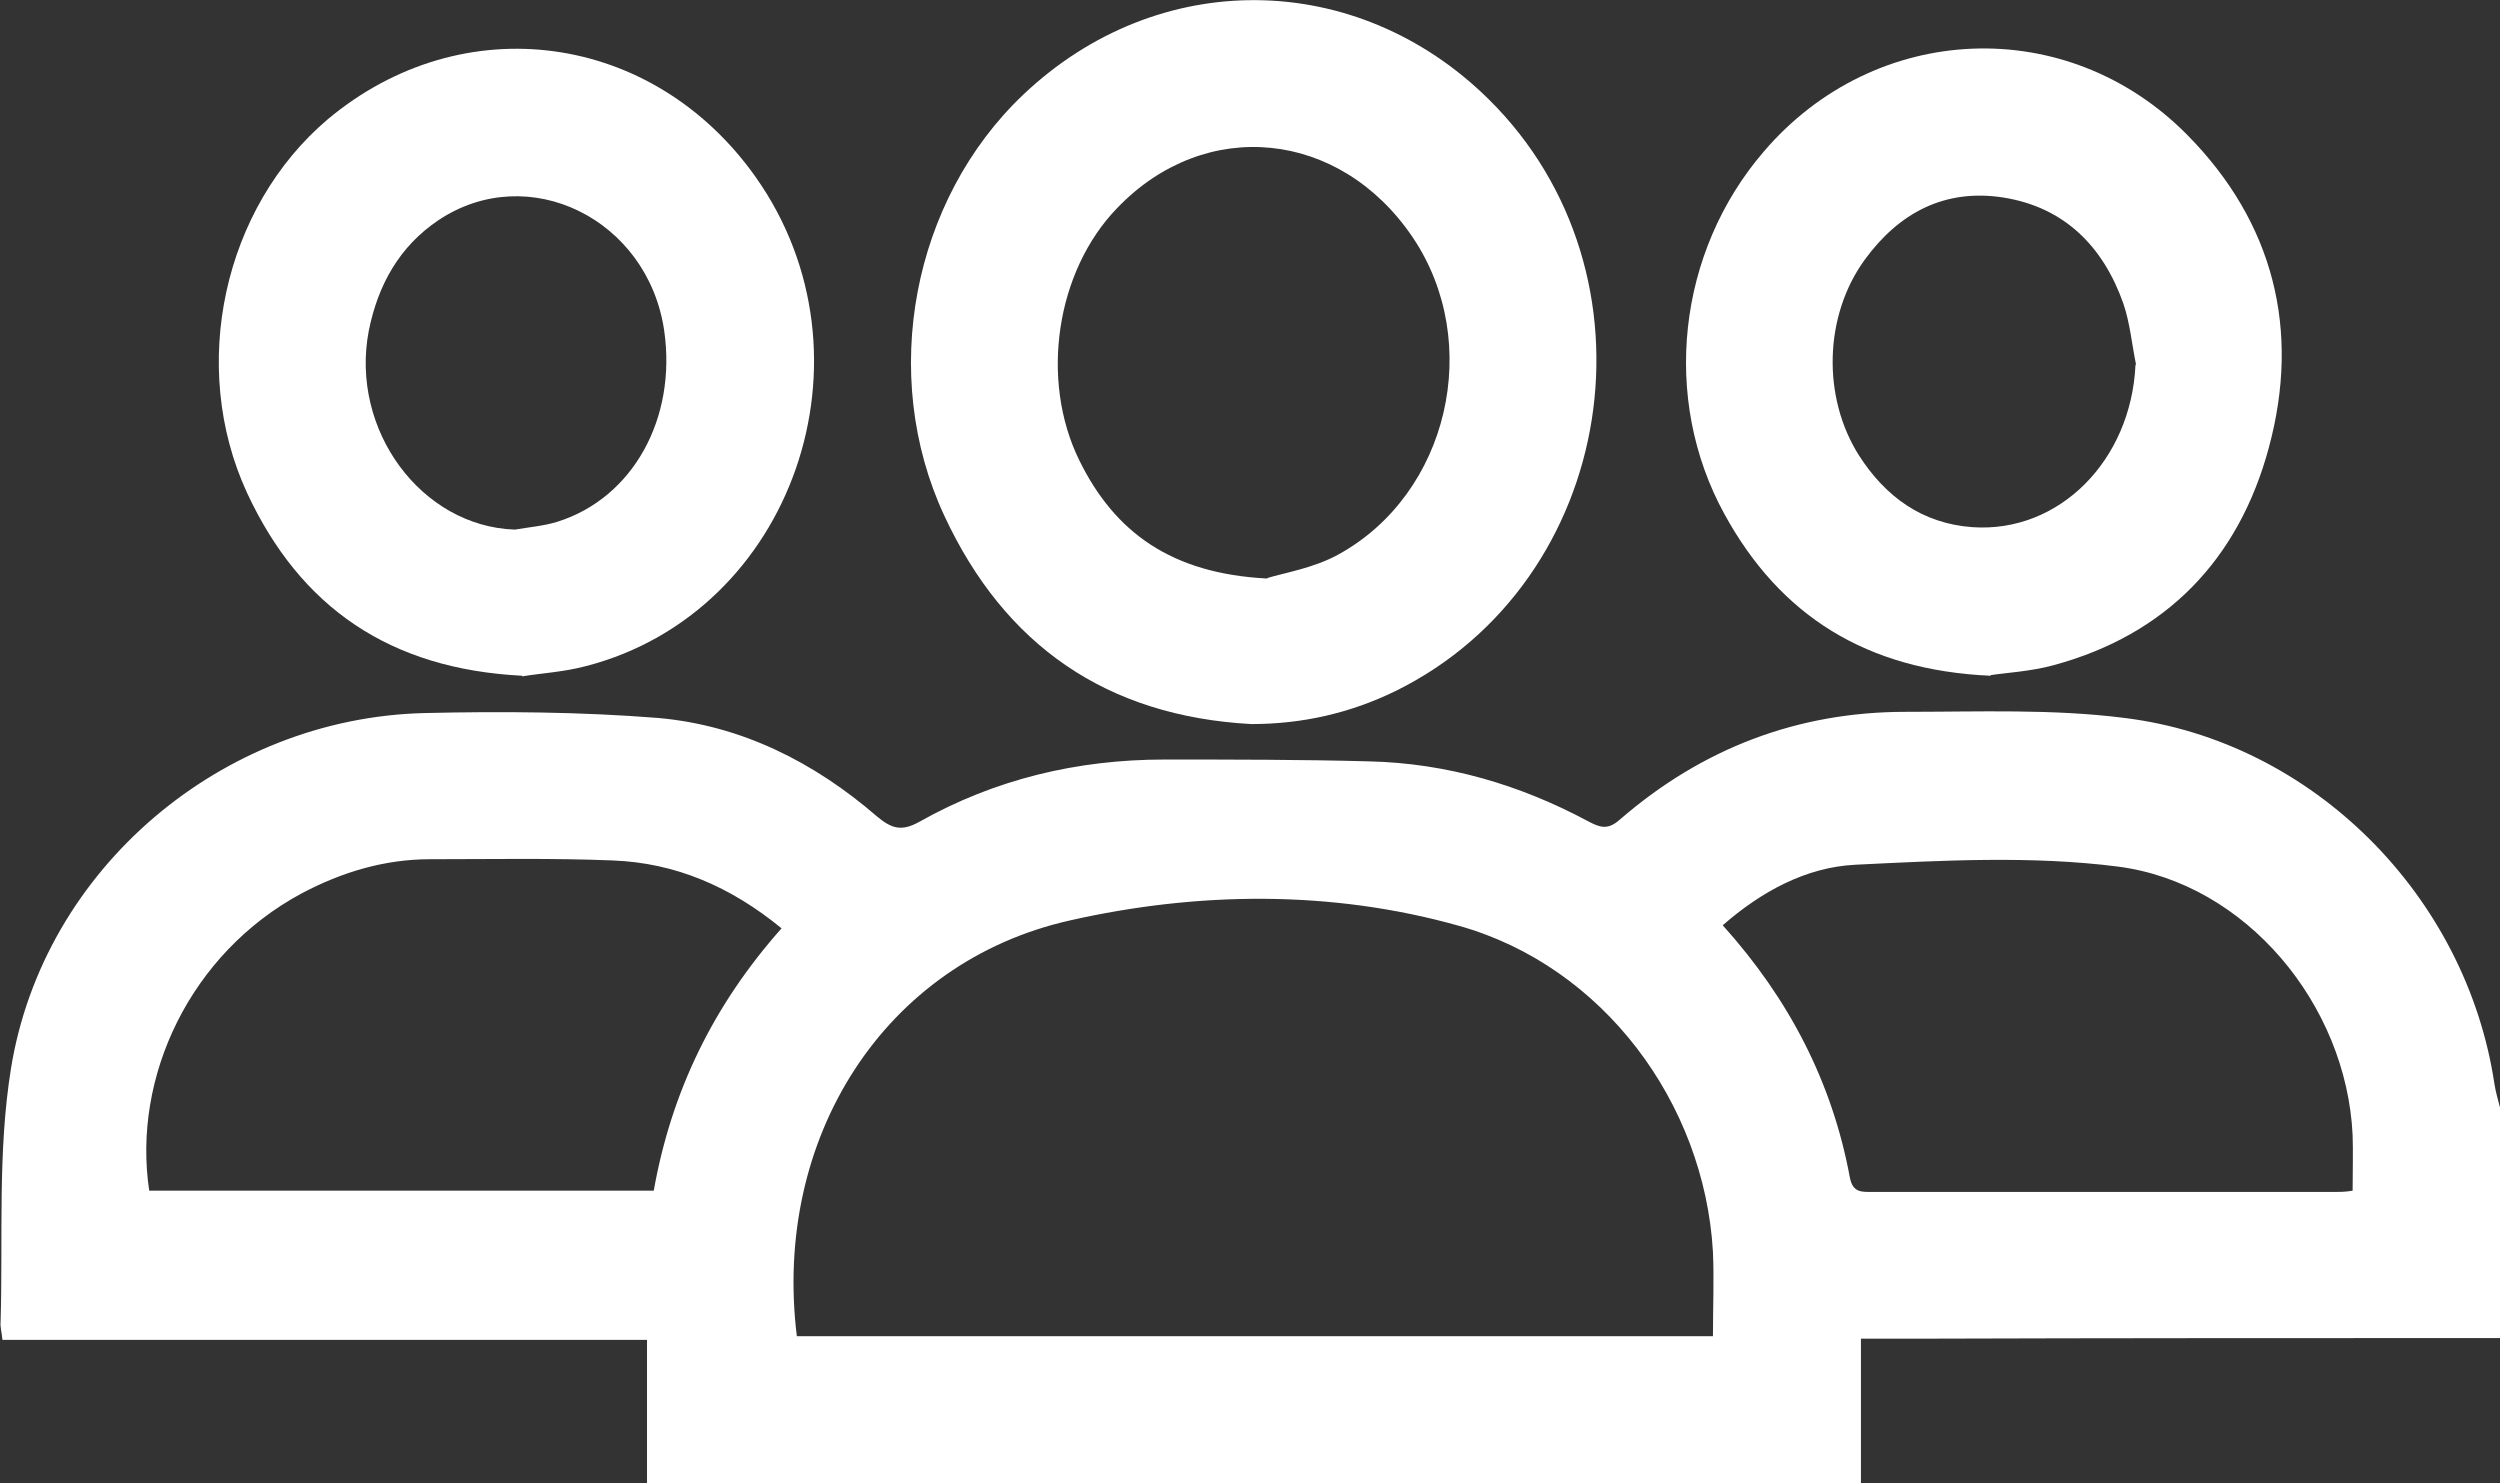 <?xml version="1.0" encoding="UTF-8"?>
<svg id="Layer_1" data-name="Layer 1" xmlns="http://www.w3.org/2000/svg" version="1.1" viewBox="0 0 408.8 242.5">
  <rect x="0" y="0" width="408.8" height="242.5" fill="#333333" stroke="none"/>
  <defs>
    <style>
      .cls-1 {
        fill: #fff;
        stroke-width: 0px;
      }
    </style>
  </defs>
  <path class="cls-1" d="M408.8,218.8c-31.5,0-63.1,0-94.6.1-3.2,0-6.3,0-9.9,0v23.6H105.8v-23.4H.4c-.1-1.2-.4-2.1-.3-3,.4-13.8-.5-27.8,1.7-41.4,5.3-32.7,34.5-57.3,67.6-58.1,12.7-.3,25.6-.2,38.2.8,13.6,1.2,25.5,7.2,35.8,16.1,2.4,2,4,2.5,6.9.9,12.4-7,25.9-10.2,40.1-10.2,11.2,0,22.4,0,33.5.3,12.7.3,24.6,3.8,35.8,9.8,1.9,1,3.2,1.5,5.2-.3,13.4-11.6,29-17.6,46.7-17.6,12,0,24-.5,35.8,1,30.8,3.8,55.9,29.1,60.5,59.9.2,1.3.6,2.6.9,3.8v37.5ZM130.3,218.5h149.8c0-4.8.2-9.3,0-13.8-1.4-24.4-18-46.7-41.5-53.3-20.9-5.9-42.8-5.6-63.6-.9-30.4,6.8-48.7,35.6-44.7,68ZM127.8,151.8c-8.3-6.8-17.3-10.7-27.6-11.1-10-.4-19.9-.2-29.9-.2-7.4,0-14.4,2.1-21,5.6-18.2,9.8-27.7,30-24.9,48.6h82.5c2.9-16.3,9.8-30.4,20.9-42.9ZM384.7,194.8c0-3.4.1-6.3,0-9.2-1-21.3-17.4-41.2-38.4-43.9-14.1-1.8-28.6-1-42.9-.3-8.1.4-15.4,4.4-21.7,9.9,10.8,12,17.9,25.6,20.8,41.3.5,2.5,2,2.3,3.8,2.3,25.2,0,50.5,0,75.7,0,.8,0,1.5,0,2.7-.2Z"/>
  <path class="cls-1" d="M204.6,118.4c-23.6-1.3-40.3-12.8-50.2-34.1-10.7-23-5.2-51.6,12.9-68.8,22-20.9,54.5-20.6,76.1.7,29,28.6,21.1,78.9-15.2,96.8-7.4,3.6-15.2,5.4-23.6,5.4ZM207.3,94.5c2.6-.8,7.5-1.6,11.5-3.8,18.1-9.9,23.8-34.7,12.2-51.9-11.9-17.6-33.9-19.8-48.3-4.8-10,10.3-12.7,28.1-6.2,41.3,5.8,11.8,15.1,18.5,30.7,19.3Z"/>
  <path class="cls-1" d="M325.5,110.5c-20.3-.9-34.4-9.8-43.5-26.4-10.4-18.9-7.7-42.9,6.4-59.3,18.2-21.3,49.6-22.7,69.3-2.7,14.1,14.3,18.5,31.9,13.3,51.1-4.9,18.2-16.7,30.6-35.3,35.6-3.7,1-7.6,1.2-10.2,1.6ZM349.3,59.7c-.7-3.4-1-6.9-2.1-10.1-3.3-9.3-9.6-15.7-19.6-17.3-9.6-1.5-17.1,2.5-22.7,10.2-6.6,9.1-7,22.4-.9,32,4.3,6.7,10.3,11.1,18.5,11.7,14.2,1,26-10.9,26.7-26.6Z"/>
  <path class="cls-1" d="M85.4,110.5c-21.7-1.1-36.3-11.2-45-29.9-9.6-20.8-3.8-46.7,13.2-61.1C75.7,1,106.8,5.2,123.6,29c20.6,29.2,6.1,71.1-27.7,79.9-3.7,1-7.6,1.2-10.5,1.7ZM84.2,86.6c2.3-.4,4.8-.6,7-1.3,12.3-3.9,19.5-16.9,17.4-31.3-2.7-18.2-22.2-27.8-36.9-18-6.4,4.3-9.9,10.6-11.4,18.1-3.1,16.2,8.6,32,23.9,32.5Z"/>
</svg>